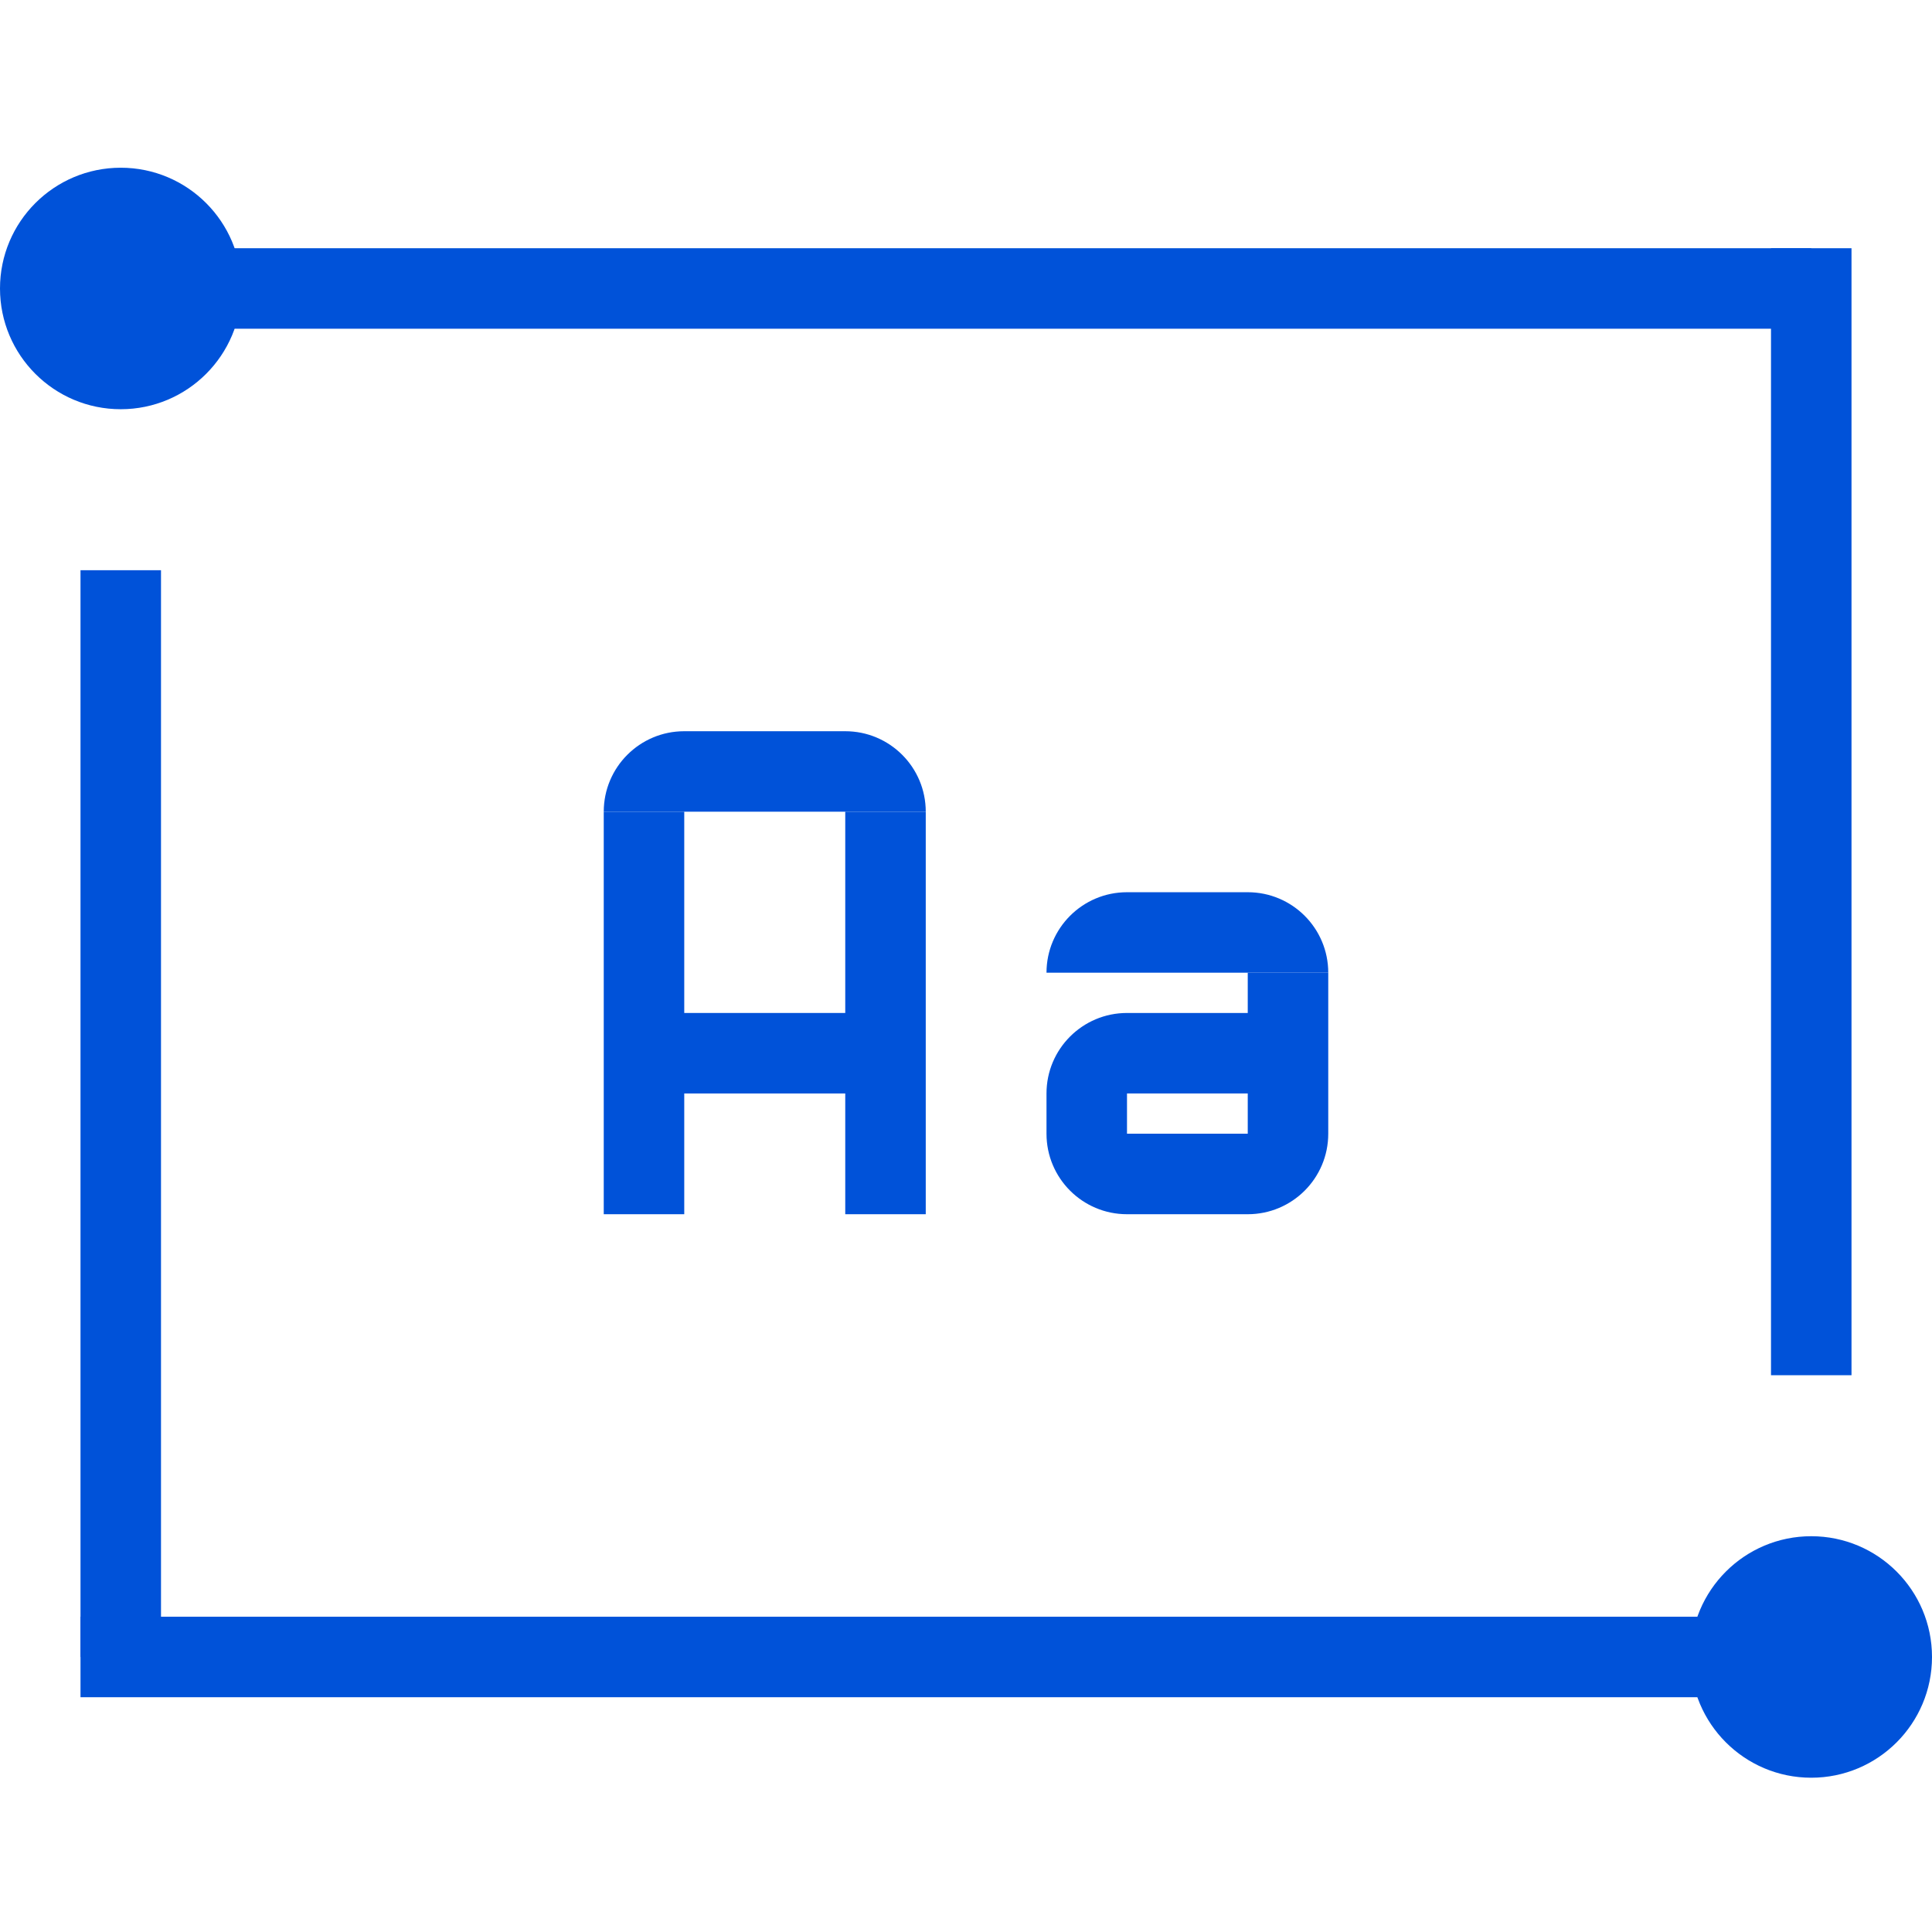 <?xml version="1.0" encoding="UTF-8"?>
<svg width="48px" height="48px" viewBox="0 0 48 48" version="1.1" xmlns="http://www.w3.org/2000/svg" xmlns:xlink="http://www.w3.org/1999/xlink">
    <!-- Generator: Sketch 52.5 (67469) - http://www.bohemiancoding.com/sketch -->
    <title>文字识别</title>
    <desc>Created with Sketch.</desc>
    <g id="文字识别" stroke="none" stroke-width="1" fill="none" fill-rule="evenodd">
        <g>
            <rect id="矩形" fill="#D8D8D8" opacity="0" x="0" y="0" width="48" height="48"></rect>
            <g id="分组-124" transform="translate(0, 4)" fill="#0052d9" fill-rule="nonzero">
                <g id="Group">
                    <g id="XMLID_178_">
                        <circle id="XMLID_180_" cx="3" cy="3.167" r="3"></circle>
                    </g>
                    <g id="XMLID_183_" transform="translate(42, 34)">
                        <circle id="XMLID_185_" cx="3" cy="3.167" r="3"></circle>
                    </g>
                    <rect id="XMLID_174_" x="5" y="2.167" width="40" height="2"></rect>
                    <rect id="XMLID_177_" x="2" y="36.167" width="43" height="2"></rect>
                    <rect id="XMLID_181_" x="44" y="2.167" width="2" height="28"></rect>
                    <rect id="XMLID_182_" x="2" y="10.167" width="2" height="27"></rect>
                </g>
                <g id="Group" transform="translate(15, 14)">
                    <path d="M13,4.167 L16,4.167 C17.105,4.167 18,5.062 18,6.167 L11,6.167 C11,5.062 11.895,4.167 13,4.167 Z" id="Shape"></path>
                    <path d="M16,9.167 L11,9.167 C11,8.062 11.895,7.167 13,7.167 L16,7.167 L16,6.167 L18,6.167 L18,9.167 L18,10.167 C18,11.272 17.105,12.167 16,12.167 L13,12.167 C11.895,12.167 11,11.272 11,10.167 L11,9.167 L13,9.167 L13,10.167 L16,10.167 L16,9.167 Z" id="Shape"></path>
                    <path d="M2,0.167 L6,0.167 C7.105,0.167 8,1.062 8,2.167 L0,2.167 C0,1.062 0.895,0.167 2,0.167 Z" id="Shape"></path>
                    <polygon id="Shape" points="0 12.167 0 2.167 2 2.167 2 7.167 6 7.167 6 2.167 8 2.167 8 12.167 6 12.167 6 9.167 2 9.167 2 12.167"></polygon>
                </g>
            </g>
        </g>
    </g>
</svg>